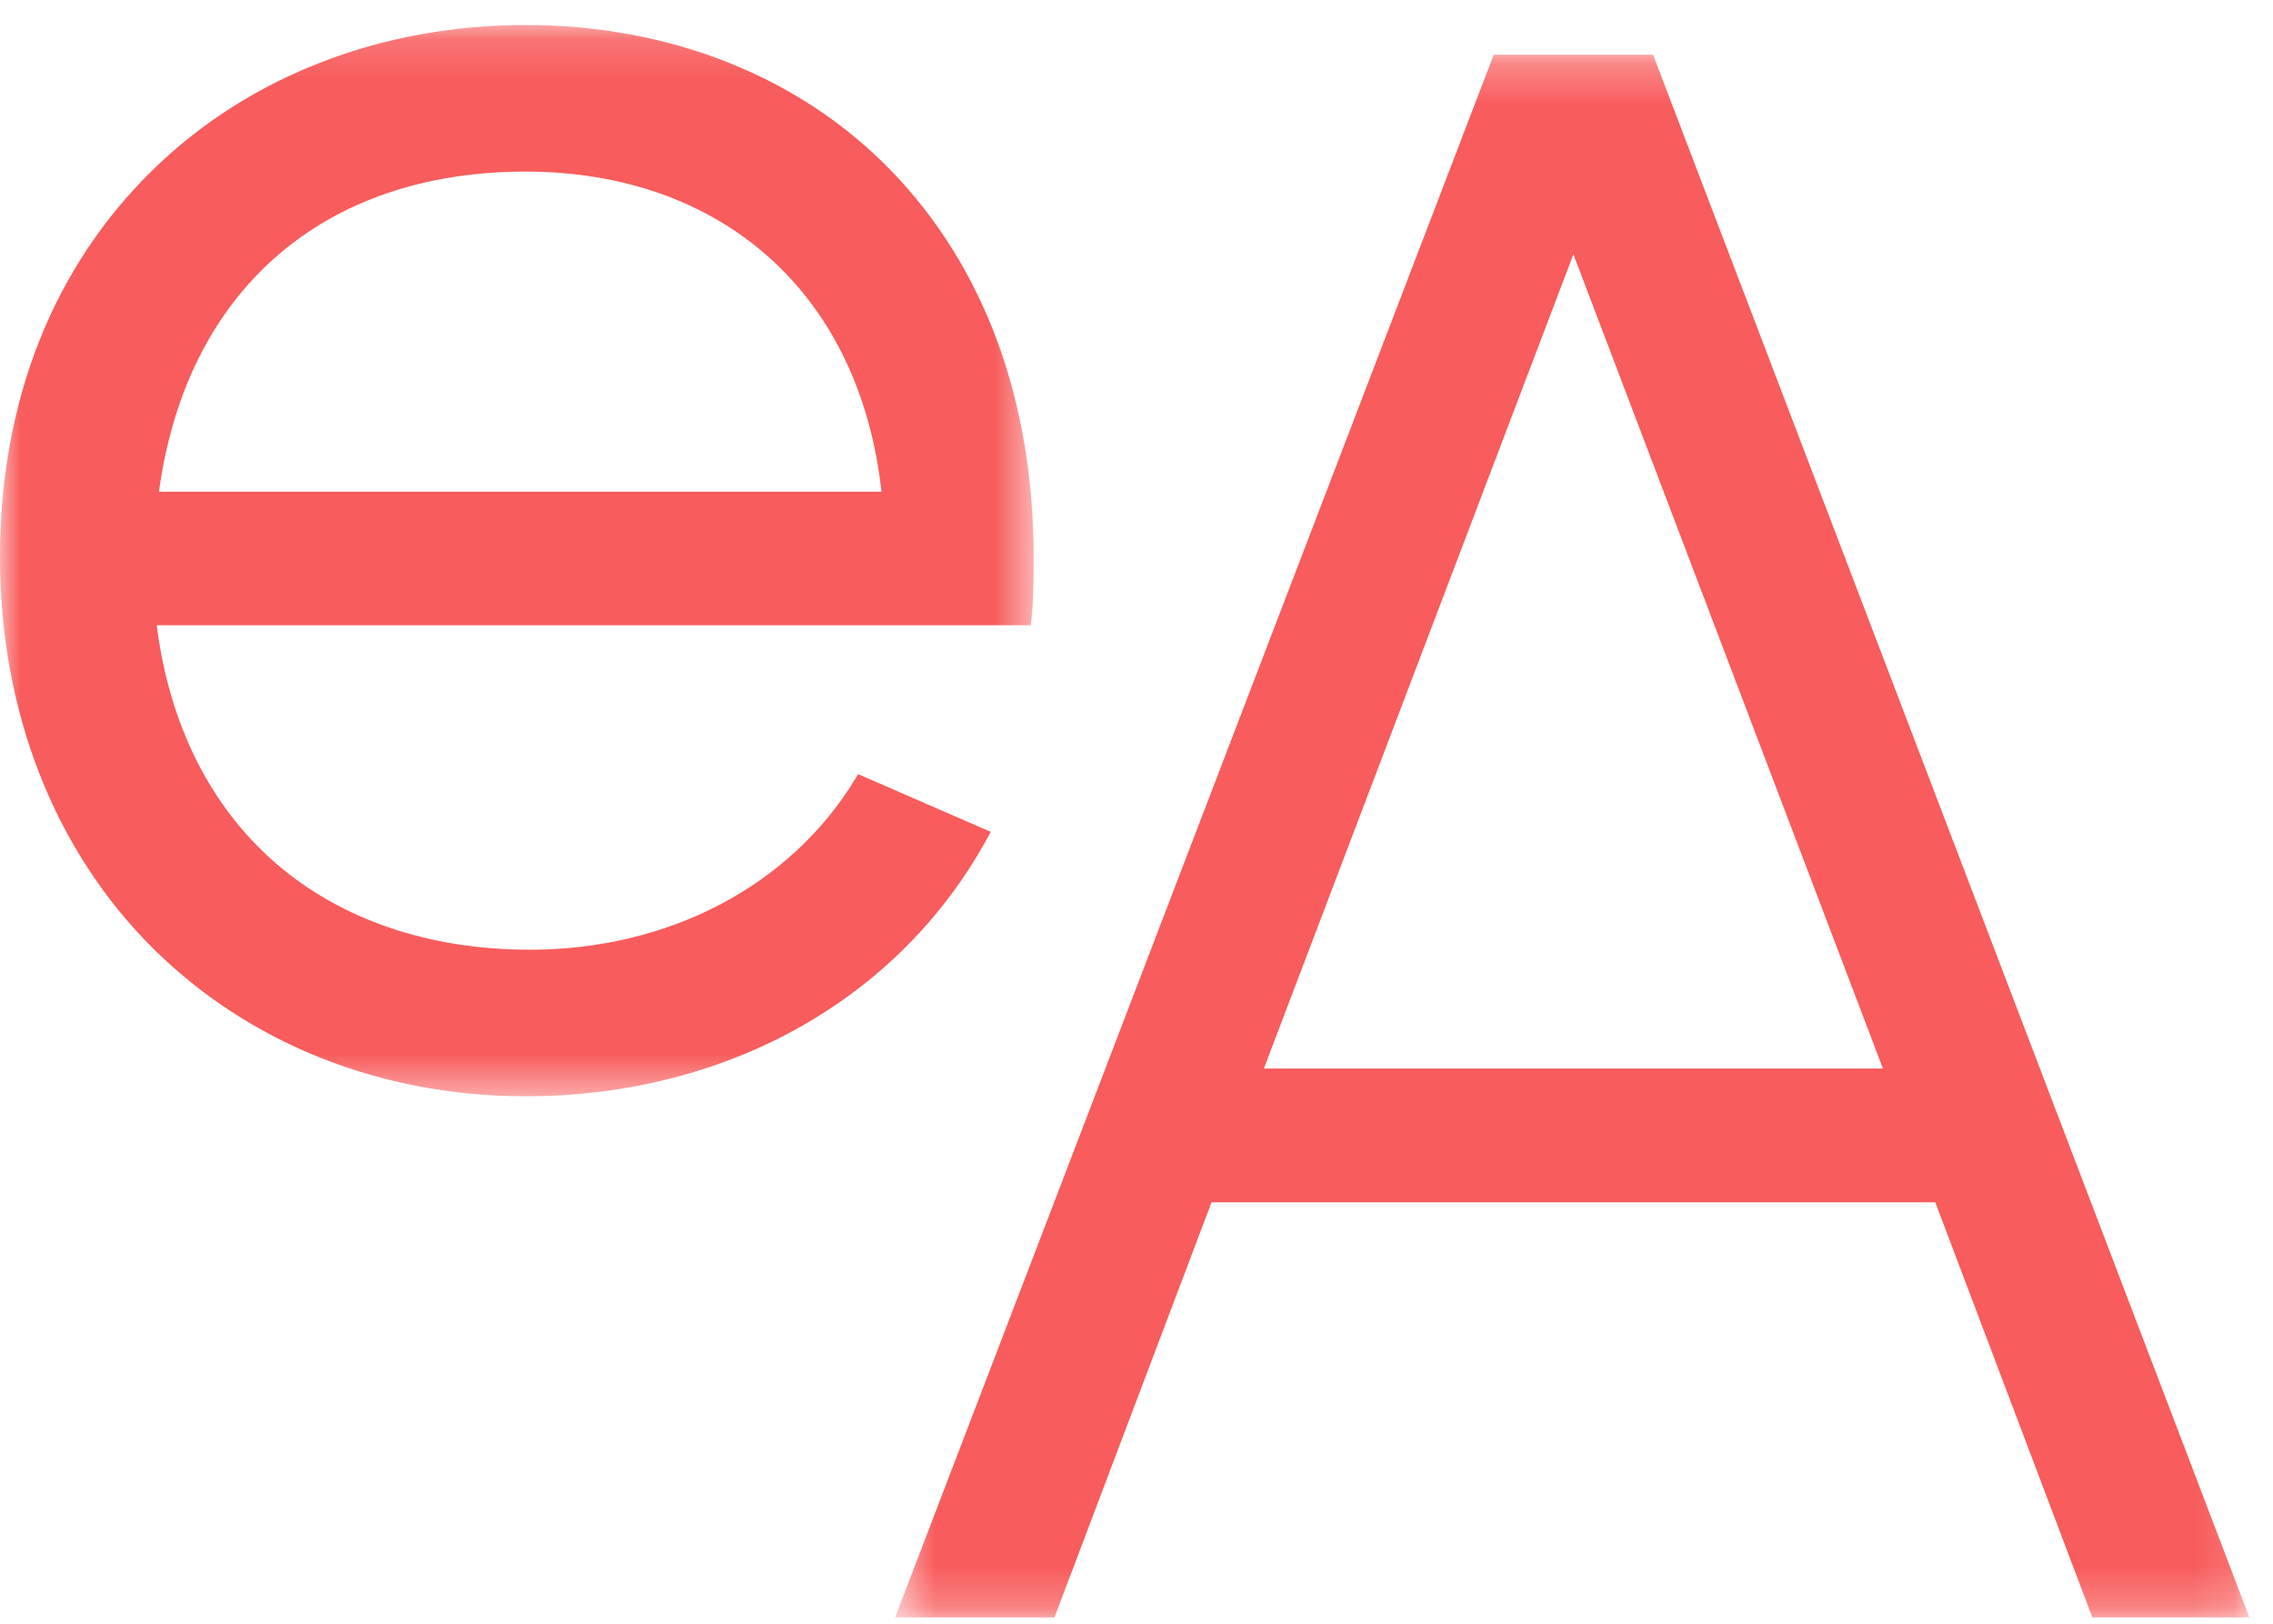 <?xml version="1.0" encoding="UTF-8" standalone="no"?>
<svg width="56px" height="40px" viewBox="0 0 56 40" version="1.1" xmlns="http://www.w3.org/2000/svg" xmlns:xlink="http://www.w3.org/1999/xlink">
    <!-- Generator: Sketch 46.1 (44463) - http://www.bohemiancoding.com/sketch -->
    <title>Page 1</title>
    <desc>Created with Sketch.</desc>
    <defs>
        <polygon id="path-1" points="3.33600668e-20 0.156 3.33600668e-20 26.546 25.466 26.546 25.466 0.156"></polygon>
        <polygon id="path-3" points="0.515 38.769 33.88 38.769 33.88 0.273 0.515 0.273"></polygon>
    </defs>
    <g id="Page-1" stroke="none" stroke-width="1" fill="none" fill-rule="evenodd">
        <g id="eA-one-pager" transform="translate(-565, -3630)">
            <g id="Page-1" transform="translate(565, 3630)">
                <g id="Group-3" transform="translate(0, 0.46)">
                    <mask id="mask-2" fill="white">
                        <use xlink:href="#path-1"></use>
                    </mask>
                    <g id="Clip-2"></g>
                    <path d="M3.916,11.652 C4.589,6.71 7.952,3.767 12.948,3.767 C15.333,3.767 17.413,4.502 18.962,5.894 C20.506,7.281 21.456,9.269 21.717,11.652 L3.916,11.652 Z M21.922,3.711 C19.682,1.418 16.495,0.156 12.948,0.156 C9.391,0.156 6.136,1.417 3.783,3.708 C1.308,6.116 -0,9.423 -0,13.271 C-0,17.073 1.343,20.497 3.781,22.913 C6.147,25.256 9.402,26.546 12.948,26.546 C17.887,26.546 22.138,24.174 24.318,20.199 L24.41,20.032 L24.234,19.956 L21.283,18.672 L21.143,18.611 L21.063,18.741 C19.461,21.368 16.467,22.936 13.055,22.936 C10.576,22.936 8.415,22.202 6.803,20.813 C5.186,19.417 4.17,17.391 3.861,14.943 L25.237,14.943 L25.394,14.943 L25.411,14.787 C25.466,14.296 25.466,13.751 25.466,13.271 C25.466,9.391 24.24,6.085 21.922,3.711 L21.922,3.711 Z" id="Fill-1" fill="#F85C5C" mask="url(#mask-2)"></path>
                </g>
                <g id="Group-6" transform="translate(21.538, 1.075)">
                    <mask id="mask-4" fill="white">
                        <use xlink:href="#path-3"></use>
                    </mask>
                    <g id="Clip-5"></g>
                    <path d="M24.852,25.248 L17.226,5.19 L9.6,25.248 L24.852,25.248 Z M26.142,28.544 L8.31,28.544 L4.441,38.769 L0.515,38.769 L15.263,0.273 L19.189,0.273 L33.88,38.769 L30.011,38.769 L26.142,28.544 Z" id="Fill-4" fill="#F85C5C" mask="url(#mask-4)"></path>
                </g>
            </g>
        </g>
    </g>
</svg>
